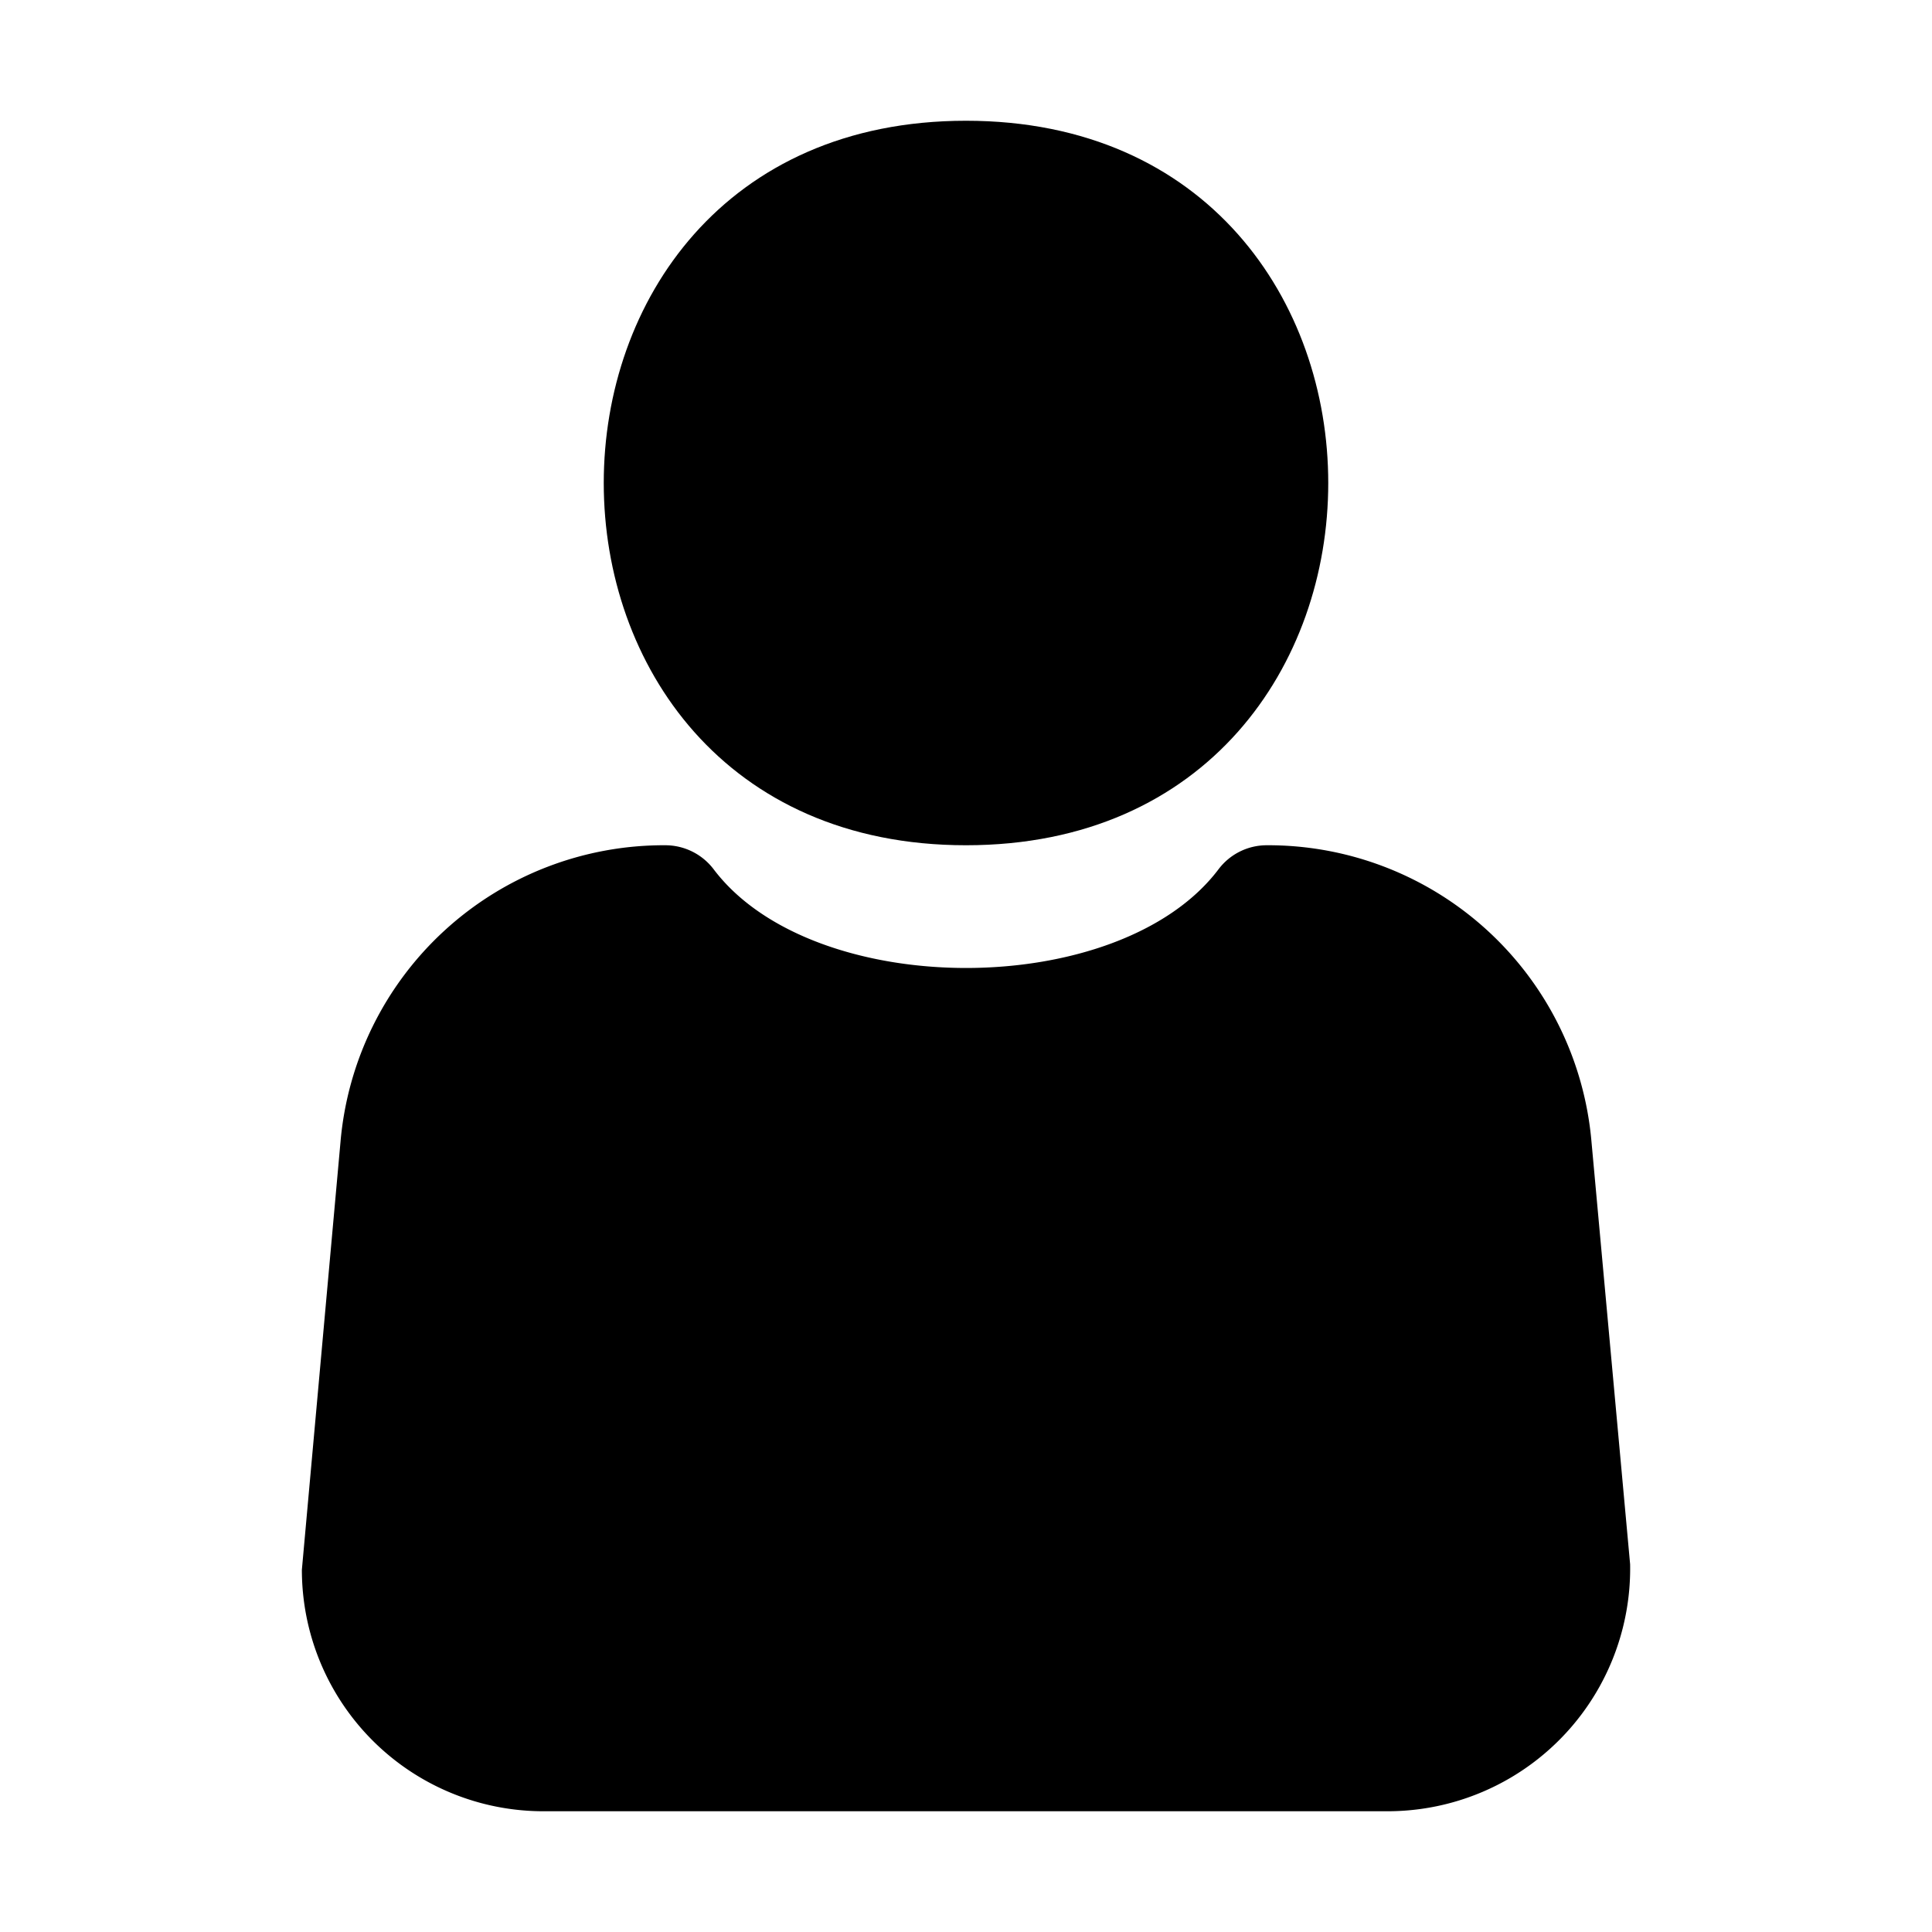 <svg height="512" viewBox="0 0 32 32" width="512" xmlns="http://www.w3.org/2000/svg"><g id="_35_User" data-name="35 User"><path d="m26.36 18.911a5.375 5.375 0 0 0 -5.379-4.911 1 1 0 0 0 -.8.4c-1.648 2.177-6.711 2.177-8.359 0a1.006 1.006 0 0 0 -.8-.4 5.375 5.375 0 0 0 -5.382 4.911l-.64 7.089a4 4 0 0 0 4 4h14a4.019 4.019 0 0 0 4-4.091z"/><path d="m16 2c-8 0-8 12 0 12s8-12 0-12z"/></g></svg>